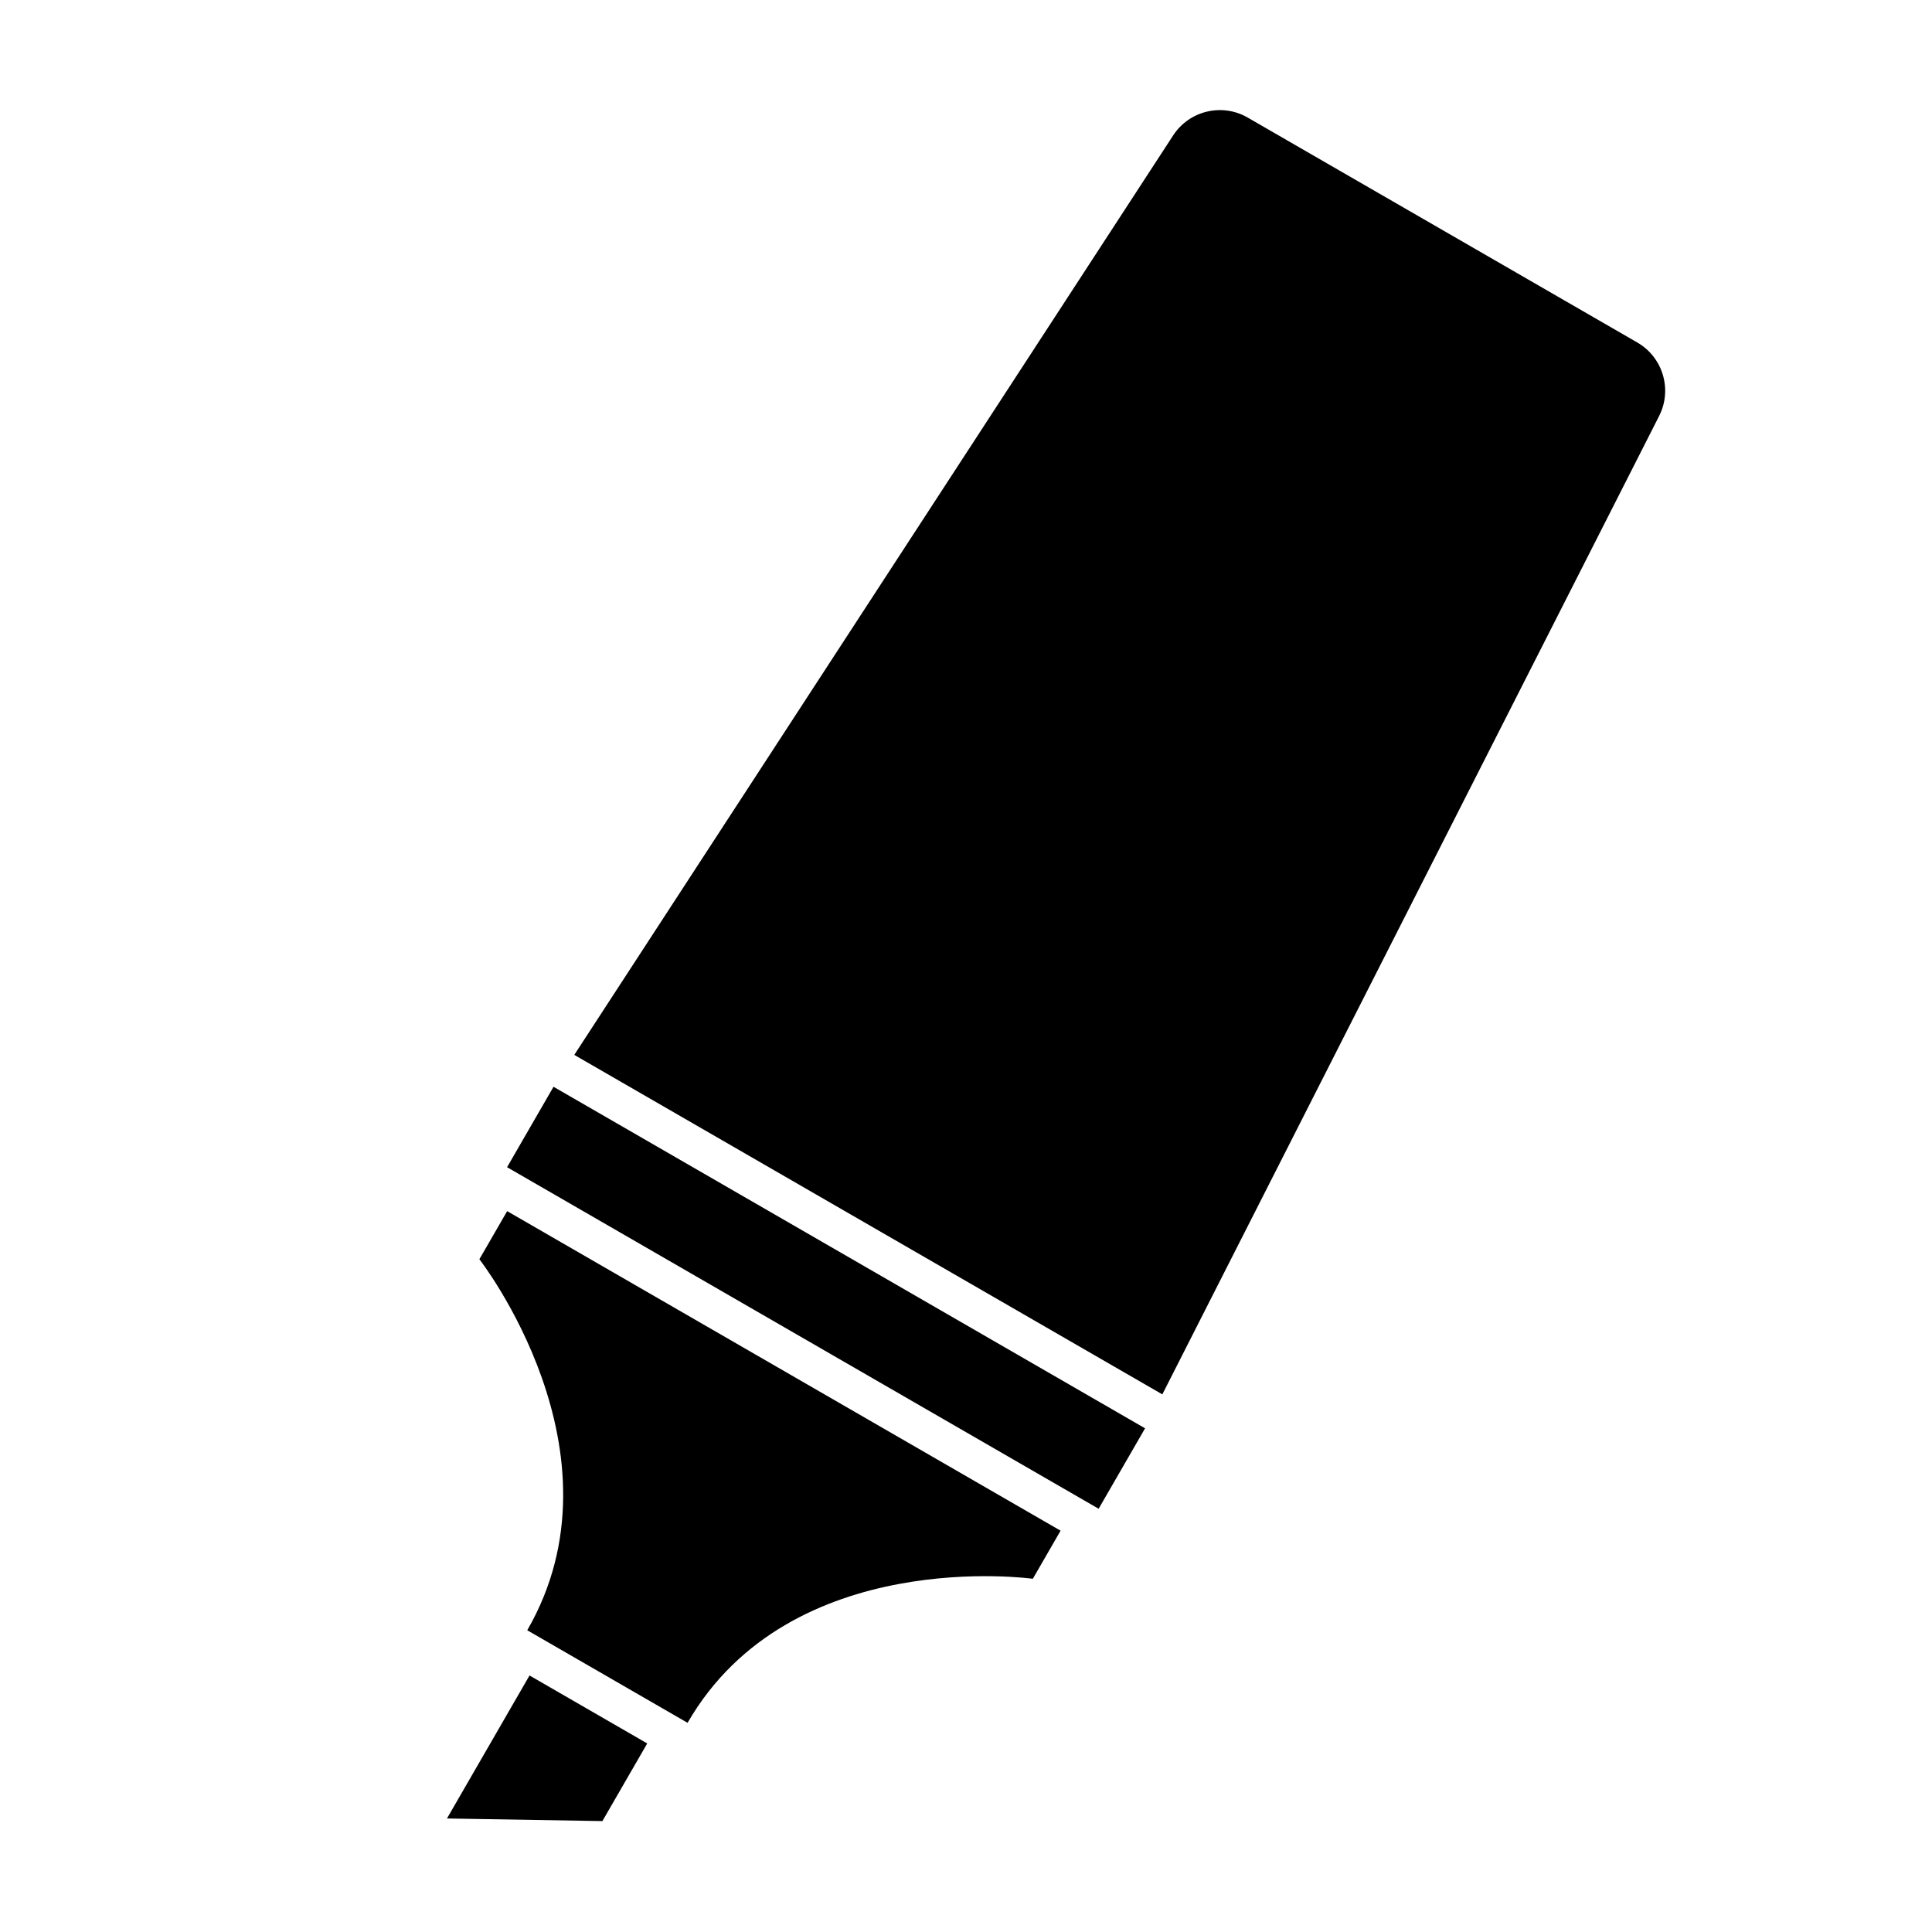 <?xml version="1.0" encoding="UTF-8"?>
<!-- Uploaded to: ICON Repo, www.svgrepo.com, Generator: ICON Repo Mixer Tools -->
<svg fill="#000000" width="800px" height="800px" version="1.1" viewBox="144 144 512 512" xmlns="http://www.w3.org/2000/svg">
 <g>
  <path d="m284.33 588.02-21.879 37.895 41.191 0.691 11.879-20.574z"/>
  <path d="m278.38 453.32 12.309-21.316 156.77 90.516-12.309 21.316z"/>
  <path d="m577.91 234.77-103.26-59.613c-6.793-3.918-15.469-1.844-19.75 4.727l-158.71 243.67 155.84 89.969 131.66-259.29c3.547-6.992 1.008-15.543-5.785-19.465z"/>
  <path d="m271.04 477.71s39.941 51.121 12.688 98.324l42.484 24.531c27.25-47.203 91.496-38.172 91.496-38.172l7.356-12.746-146.66-84.684z"/>
 </g>
</svg>